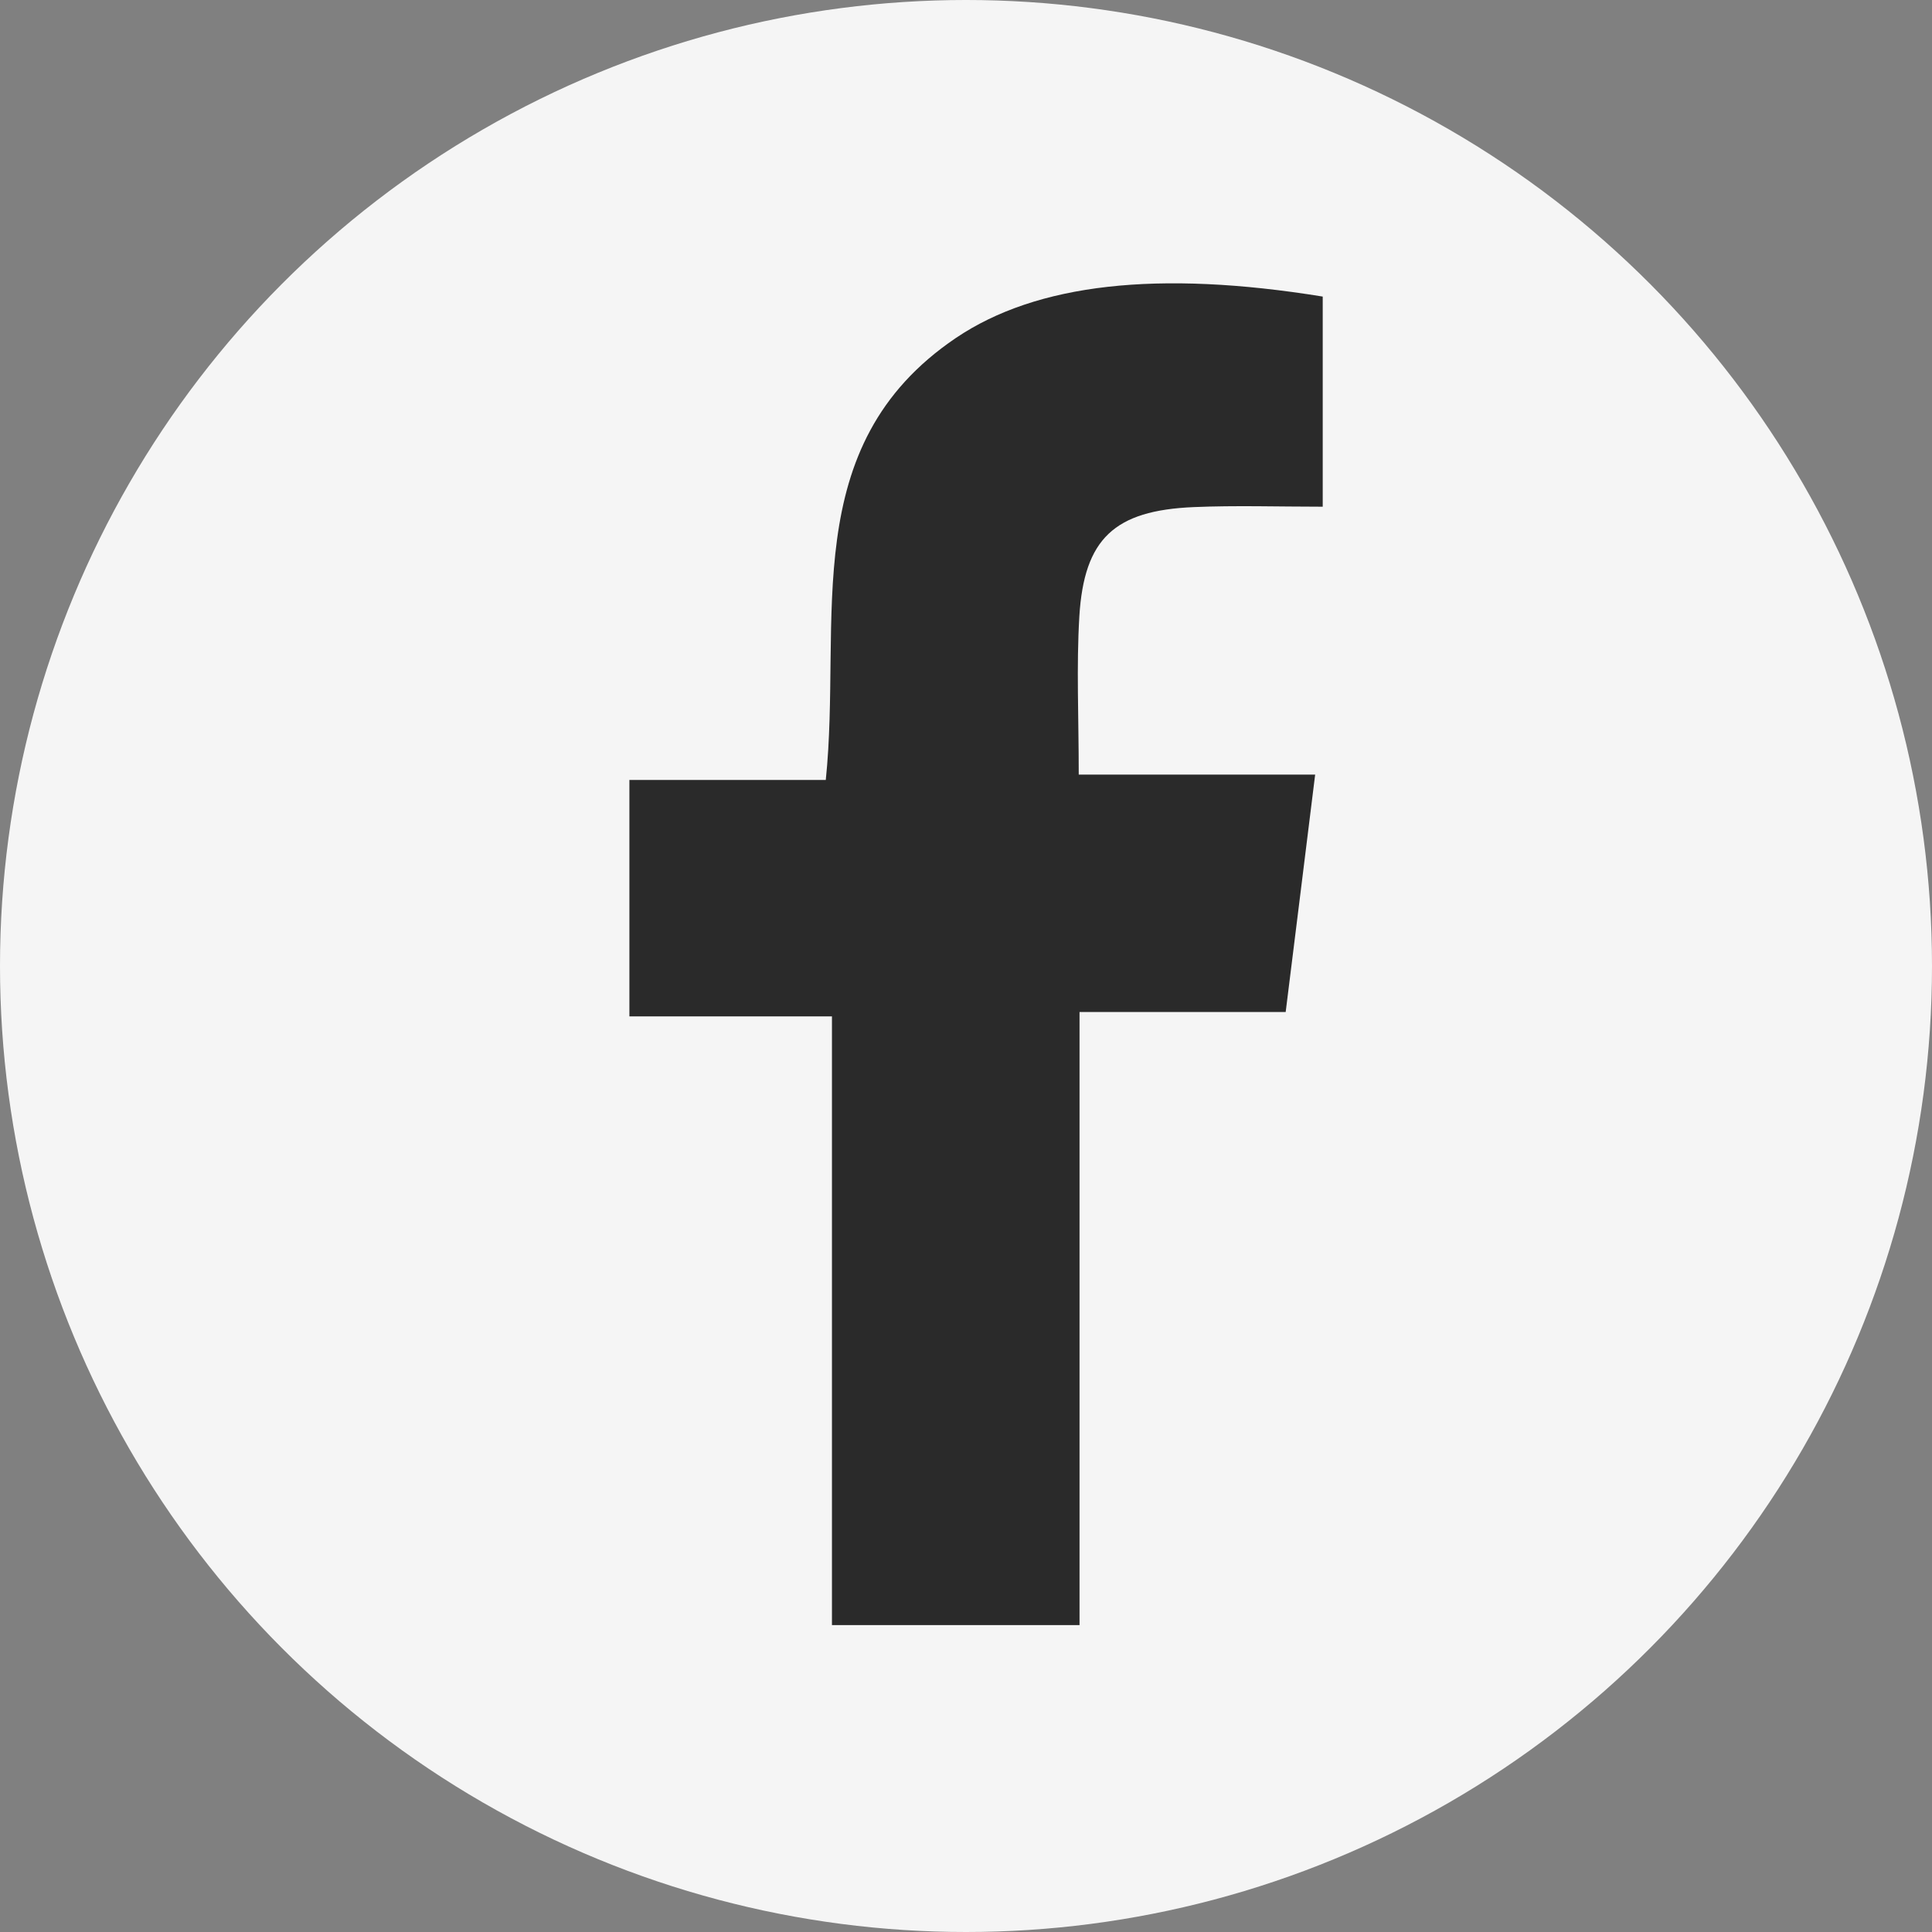 <?xml version="1.0" encoding="UTF-8"?>
<svg id="Layer_1" xmlns="http://www.w3.org/2000/svg" viewBox="0 0 97 97">
  <rect x="0" y="0" width="97" height="97" fill="#808080" stroke="none"/>
  <defs>
    <style>
      .cls-1 {
        fill: #2a2a2a;
      }

      .cls-2 {
        fill: #f5f5f5;
      }
    </style>
  </defs>
  <circle class="cls-2" cx="48.5" cy="48.5" r="48.5"/>
  <path class="cls-1" d="M54.2,81.59h-12.43v-30.56h-10.17v-11.87h9.86c.83-8.04-1.5-16.76,6.53-22.19,4.06-2.74,10.15-3.42,18.42-2.08v10.55c-2.24,0-4.36-.07-6.48.02-3.98.17-5.5,1.58-5.74,5.49-.15,2.52-.03,5.05-.03,7.94h11.87c-.51,4.09-.96,7.78-1.48,11.92h-10.35v30.78Z"/>
</svg>